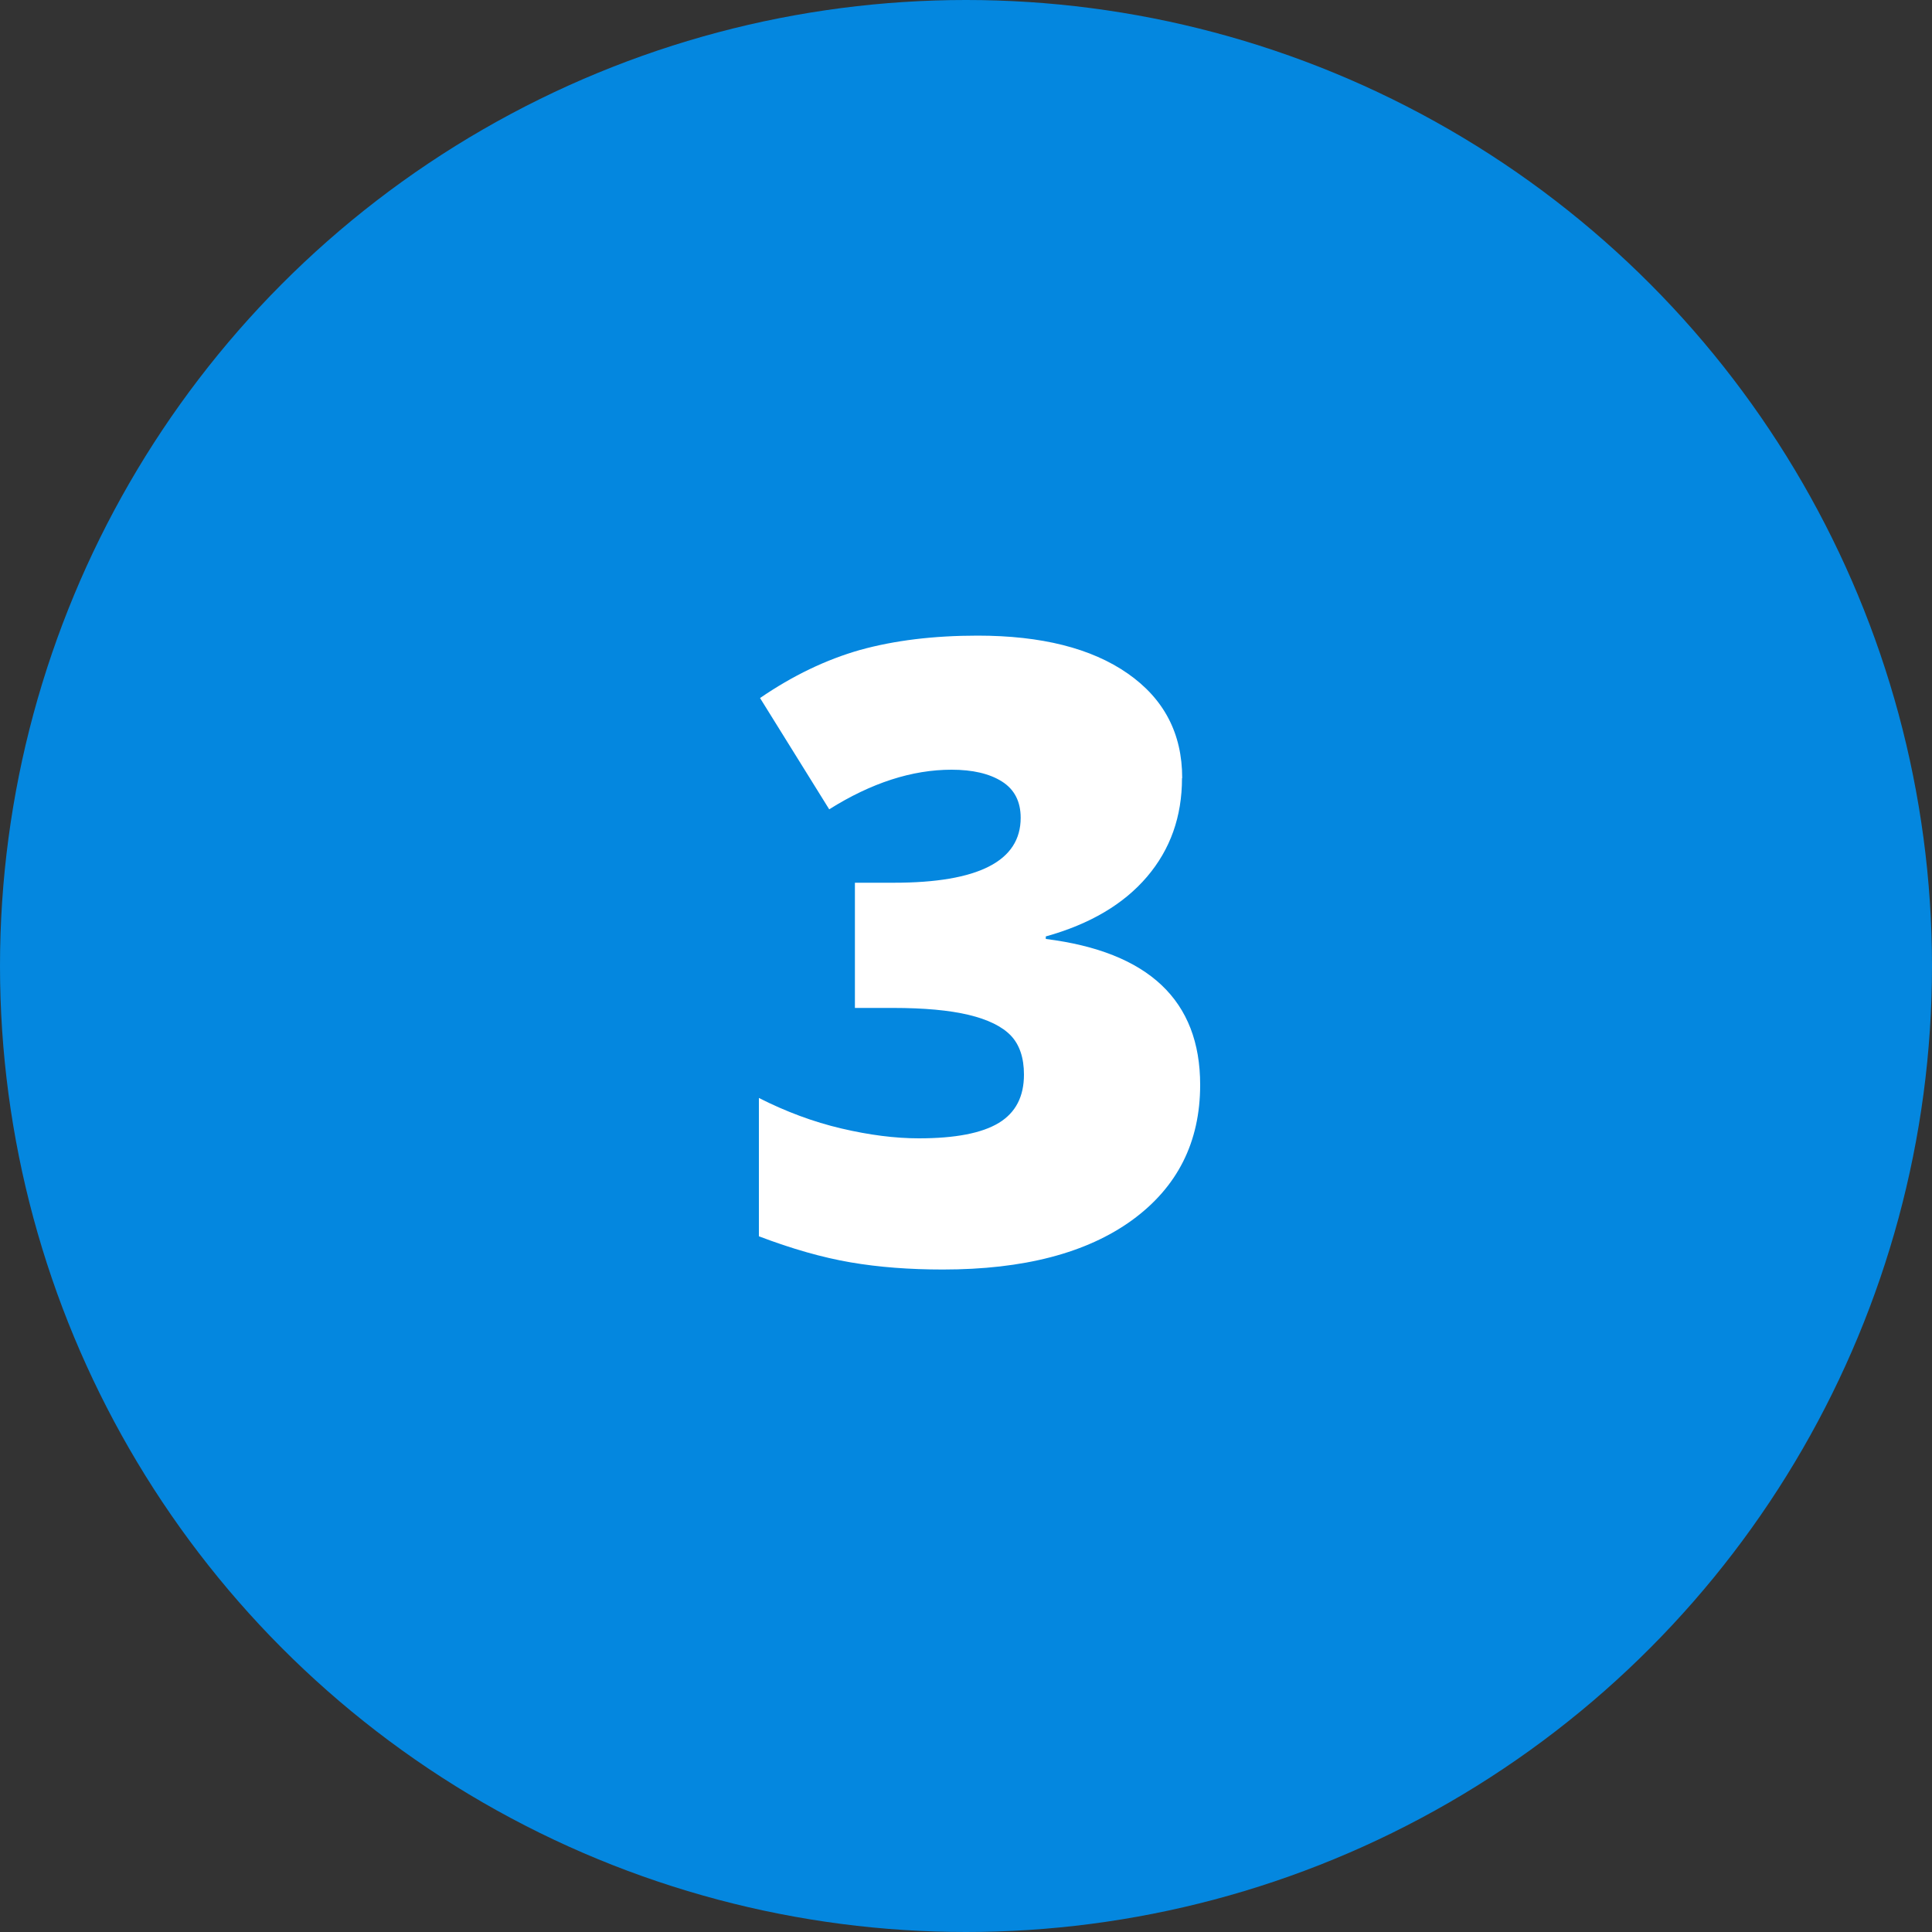 <?xml version="1.0" encoding="UTF-8"?>
<svg id="Layer_1" data-name="Layer 1" xmlns="http://www.w3.org/2000/svg" viewBox="0 0 100 100">
  <rect x="0" y="0" width="100" height="100" fill="#333333" stroke="none"/>
  <defs>
    <style>
      .cls-1 {
        fill: #fff;
      }

      .cls-1, .cls-2 {
        stroke-width: 0px;
      }

      .cls-2 {
        fill: #0487df;
      }
    </style>
  </defs>
  <circle class="cls-2" cx="50" cy="50" r="50"/>
  <path class="cls-1" d="m61.18,40.28c0,1.98-.6,3.68-1.81,5.1s-2.95,2.45-5.24,3.09v.13c5.33.67,7.99,3.19,7.99,7.55,0,2.97-1.18,5.3-3.53,7.01-2.35,1.7-5.61,2.55-9.79,2.55-1.72,0-3.31-.12-4.77-.37-1.46-.25-3.04-.7-4.75-1.35v-7.16c1.4.71,2.82,1.24,4.27,1.58s2.78.51,4.01.51c1.89,0,3.27-.27,4.14-.8.87-.53,1.3-1.36,1.3-2.5,0-.87-.23-1.55-.68-2.02-.45-.47-1.18-.83-2.18-1.07s-2.31-.36-3.93-.36h-1.96v-6.48h2.01c4.38,0,6.57-1.12,6.57-3.36,0-.84-.32-1.47-.97-1.88-.65-.41-1.52-.61-2.61-.61-2.04,0-4.15.68-6.33,2.05l-3.58-5.76c1.69-1.16,3.42-1.99,5.18-2.49,1.77-.49,3.79-.74,6.08-.74,3.3,0,5.89.65,7.77,1.96s2.82,3.11,2.82,5.41Z"/>
</svg>